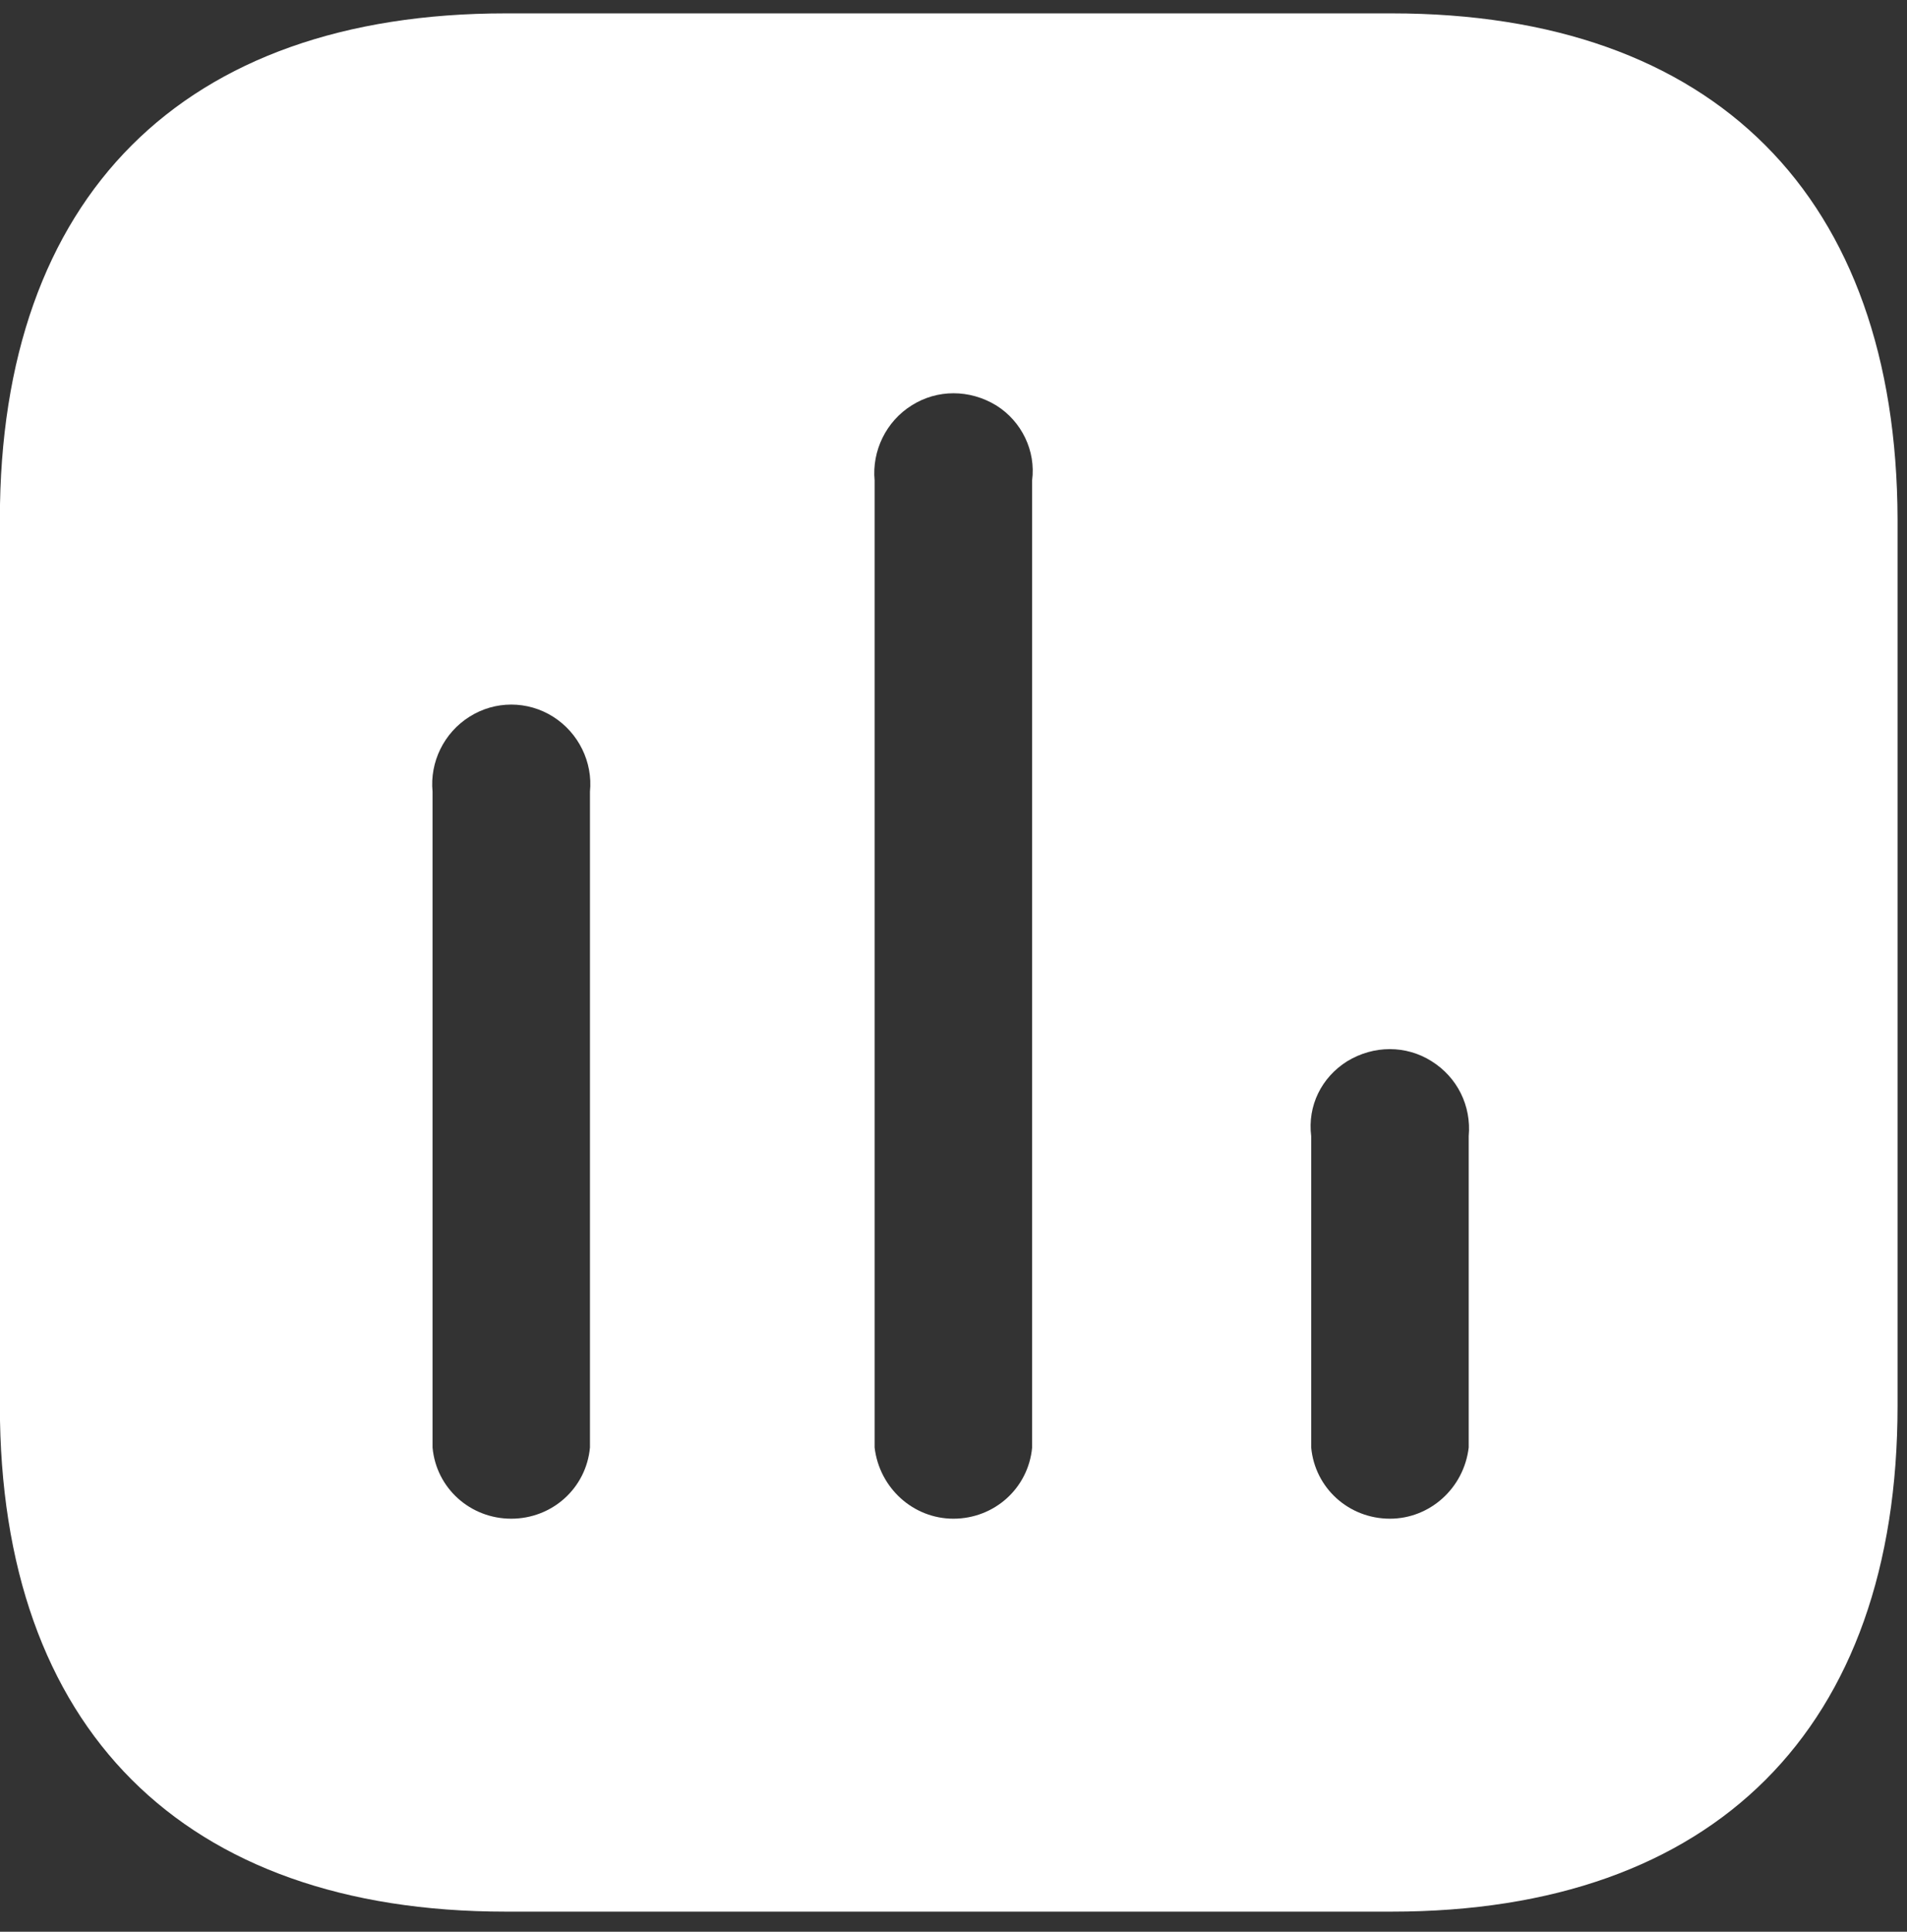 <?xml version="1.0" encoding="UTF-8"?> <svg xmlns="http://www.w3.org/2000/svg" width="79" height="80" viewBox="0 0 79 80" fill="none"><rect x="0" y="0" width="79" height="80" fill="#333333" stroke="none"/><path d="M57.655 0.554C71.023 0.554 78.57 8.136 78.609 21.504V58.217C78.609 71.582 71.023 79.168 57.655 79.168H20.946C7.577 79.168 -0.005 71.582 -0.005 58.217V21.504C-0.005 8.136 7.577 0.554 20.946 0.554H57.655ZM41.268 16.788C40.163 16.119 38.827 16.119 37.769 16.788C36.704 17.452 36.118 18.674 36.232 19.893V59.947C36.433 61.637 37.844 62.895 39.495 62.895C41.189 62.895 42.6 61.637 42.757 59.947V19.893C42.915 18.674 42.329 17.452 41.268 16.788ZM22.911 29.68C21.85 29.012 20.509 29.012 19.452 29.68C18.387 30.348 17.801 31.563 17.919 32.785V59.947C18.072 61.637 19.488 62.895 21.178 62.895C22.872 62.895 24.283 61.637 24.44 59.947V32.785C24.562 31.563 23.968 30.348 22.911 29.68ZM59.306 43.949C58.248 43.281 56.912 43.281 55.811 43.949C54.746 44.617 54.16 45.792 54.318 47.054V59.947C54.475 61.637 55.886 62.895 57.58 62.895C59.231 62.895 60.642 61.637 60.843 59.947V47.054C60.957 45.792 60.371 44.617 59.306 43.949Z" fill="white"></path></svg> 